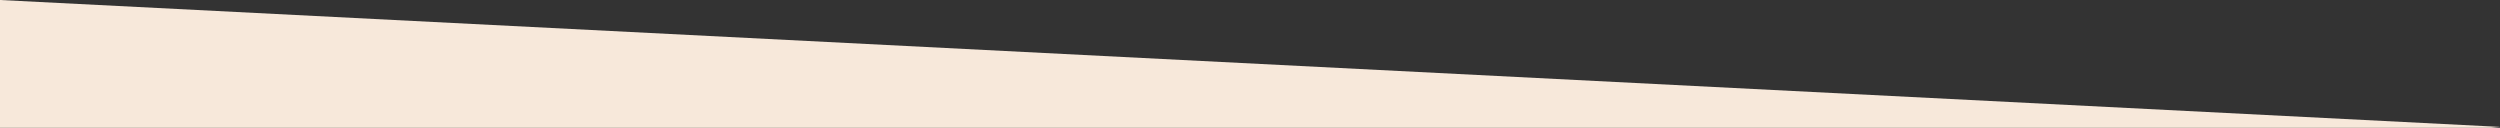 <svg xmlns="http://www.w3.org/2000/svg" viewBox="0 0 1920 98.16"><rect x="0" y="0" width="1920" height="98.16" fill="#333333" stroke="none"/><defs><style>.cls-1{fill:#f7e8da;}</style></defs><title>spotlight-angle</title><g id="Layer_2" data-name="Layer 2"><g id="Layer_1-2" data-name="Layer 1"><polygon class="cls-1" points="1920 97.45 0 0 0 98.16 1913.22 98.16 1920 97.45"/></g></g></svg>